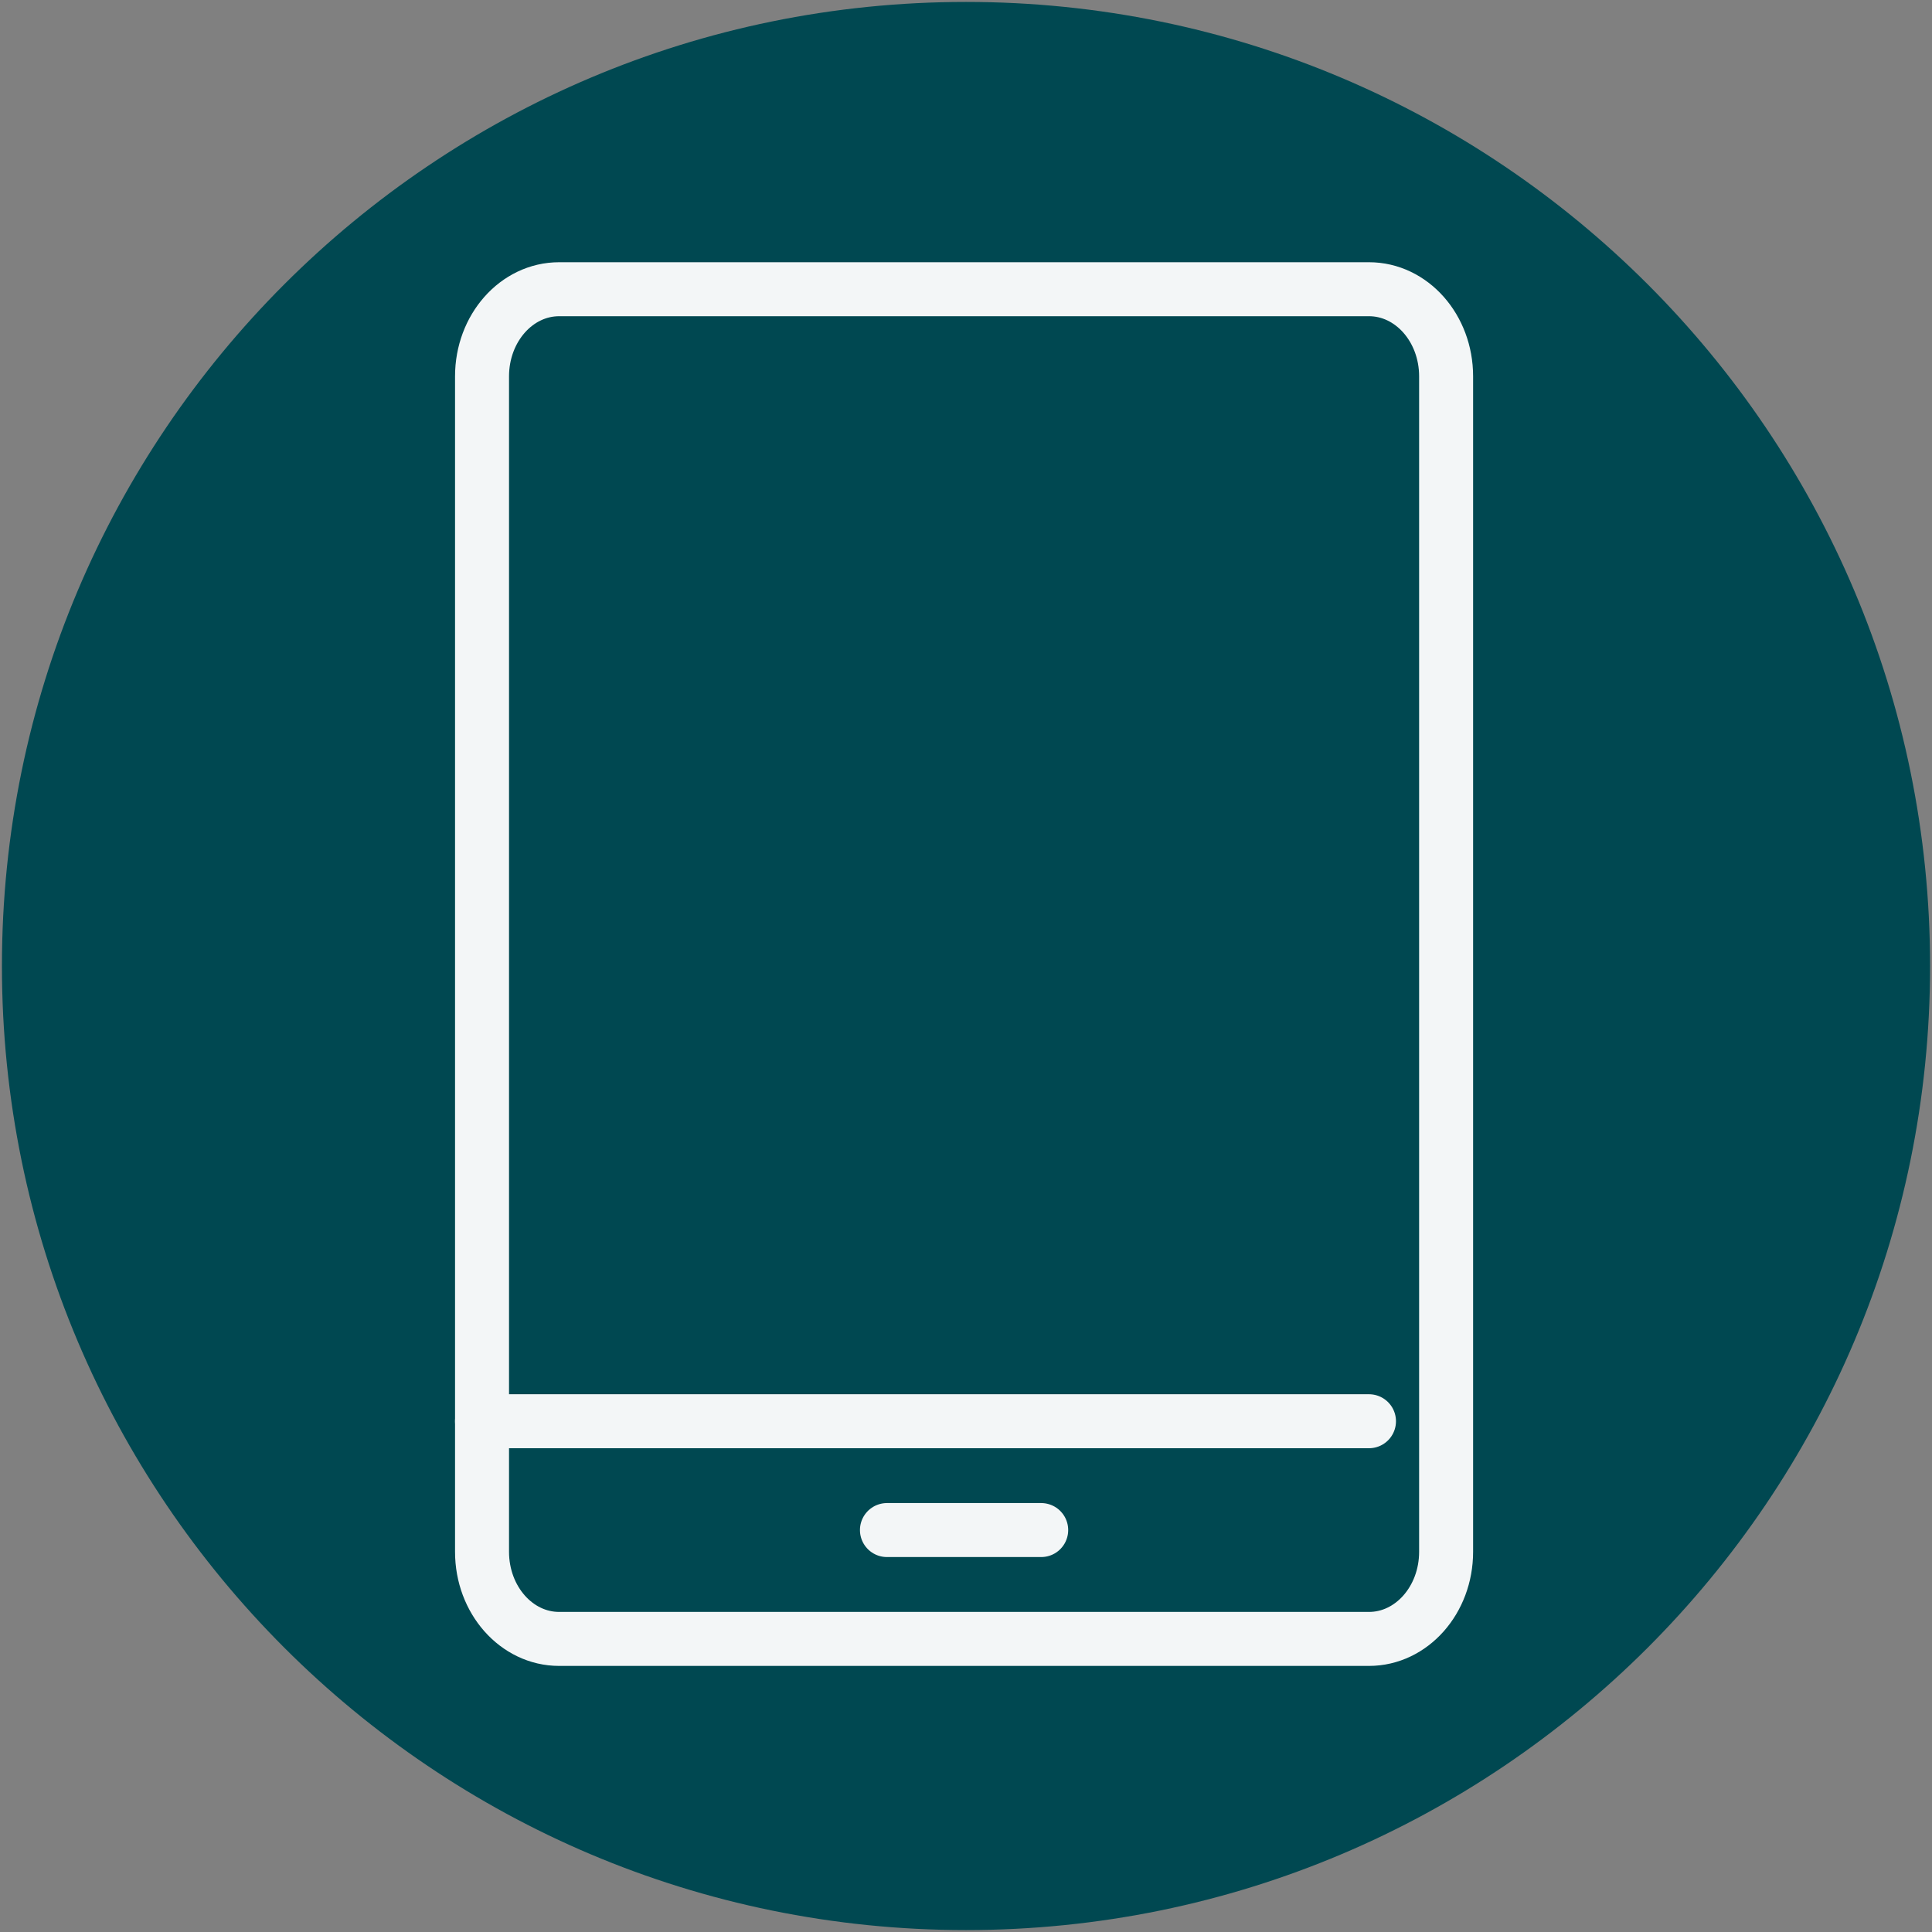 <svg xmlns="http://www.w3.org/2000/svg" fill="none" viewBox="0 0 501 501" height="25" width="25"><rect x="0" y="0" width="501" height="501" fill="#808080" stroke="none"/><g clip-path="url(#clip0_2259_344)"><path fill="#004851" d="M250.5 500.5C388.571 500.5 500.5 388.571 500.5 250.5C500.5 112.429 388.571 0.5 250.5 0.5C112.429 0.5 0.5 112.429 0.5 250.5C0.5 388.571 112.429 500.5 250.5 500.5Z"></path><g opacity="0.95"><path stroke-linejoin="round" stroke-linecap="round" stroke-width="14" stroke="white" d="M375 283.87V97.58C375 85.11 366.05 75 355 75H145C133.95 75 125 85.11 125 97.58V402.42C125 414.89 133.95 425 145 425H355C366.05 425 375 414.89 375 402.42V283.87Z"></path><path stroke-linejoin="round" stroke-linecap="round" stroke-width="14" stroke="white" d="M125 368.55H355"></path><path stroke-linejoin="round" stroke-linecap="round" stroke-width="14" stroke="white" d="M270 396.77H230"></path></g></g><defs><clipPath id="clip0_2259_344"><rect fill="white" height="501" width="501"></rect></clipPath></defs></svg>
